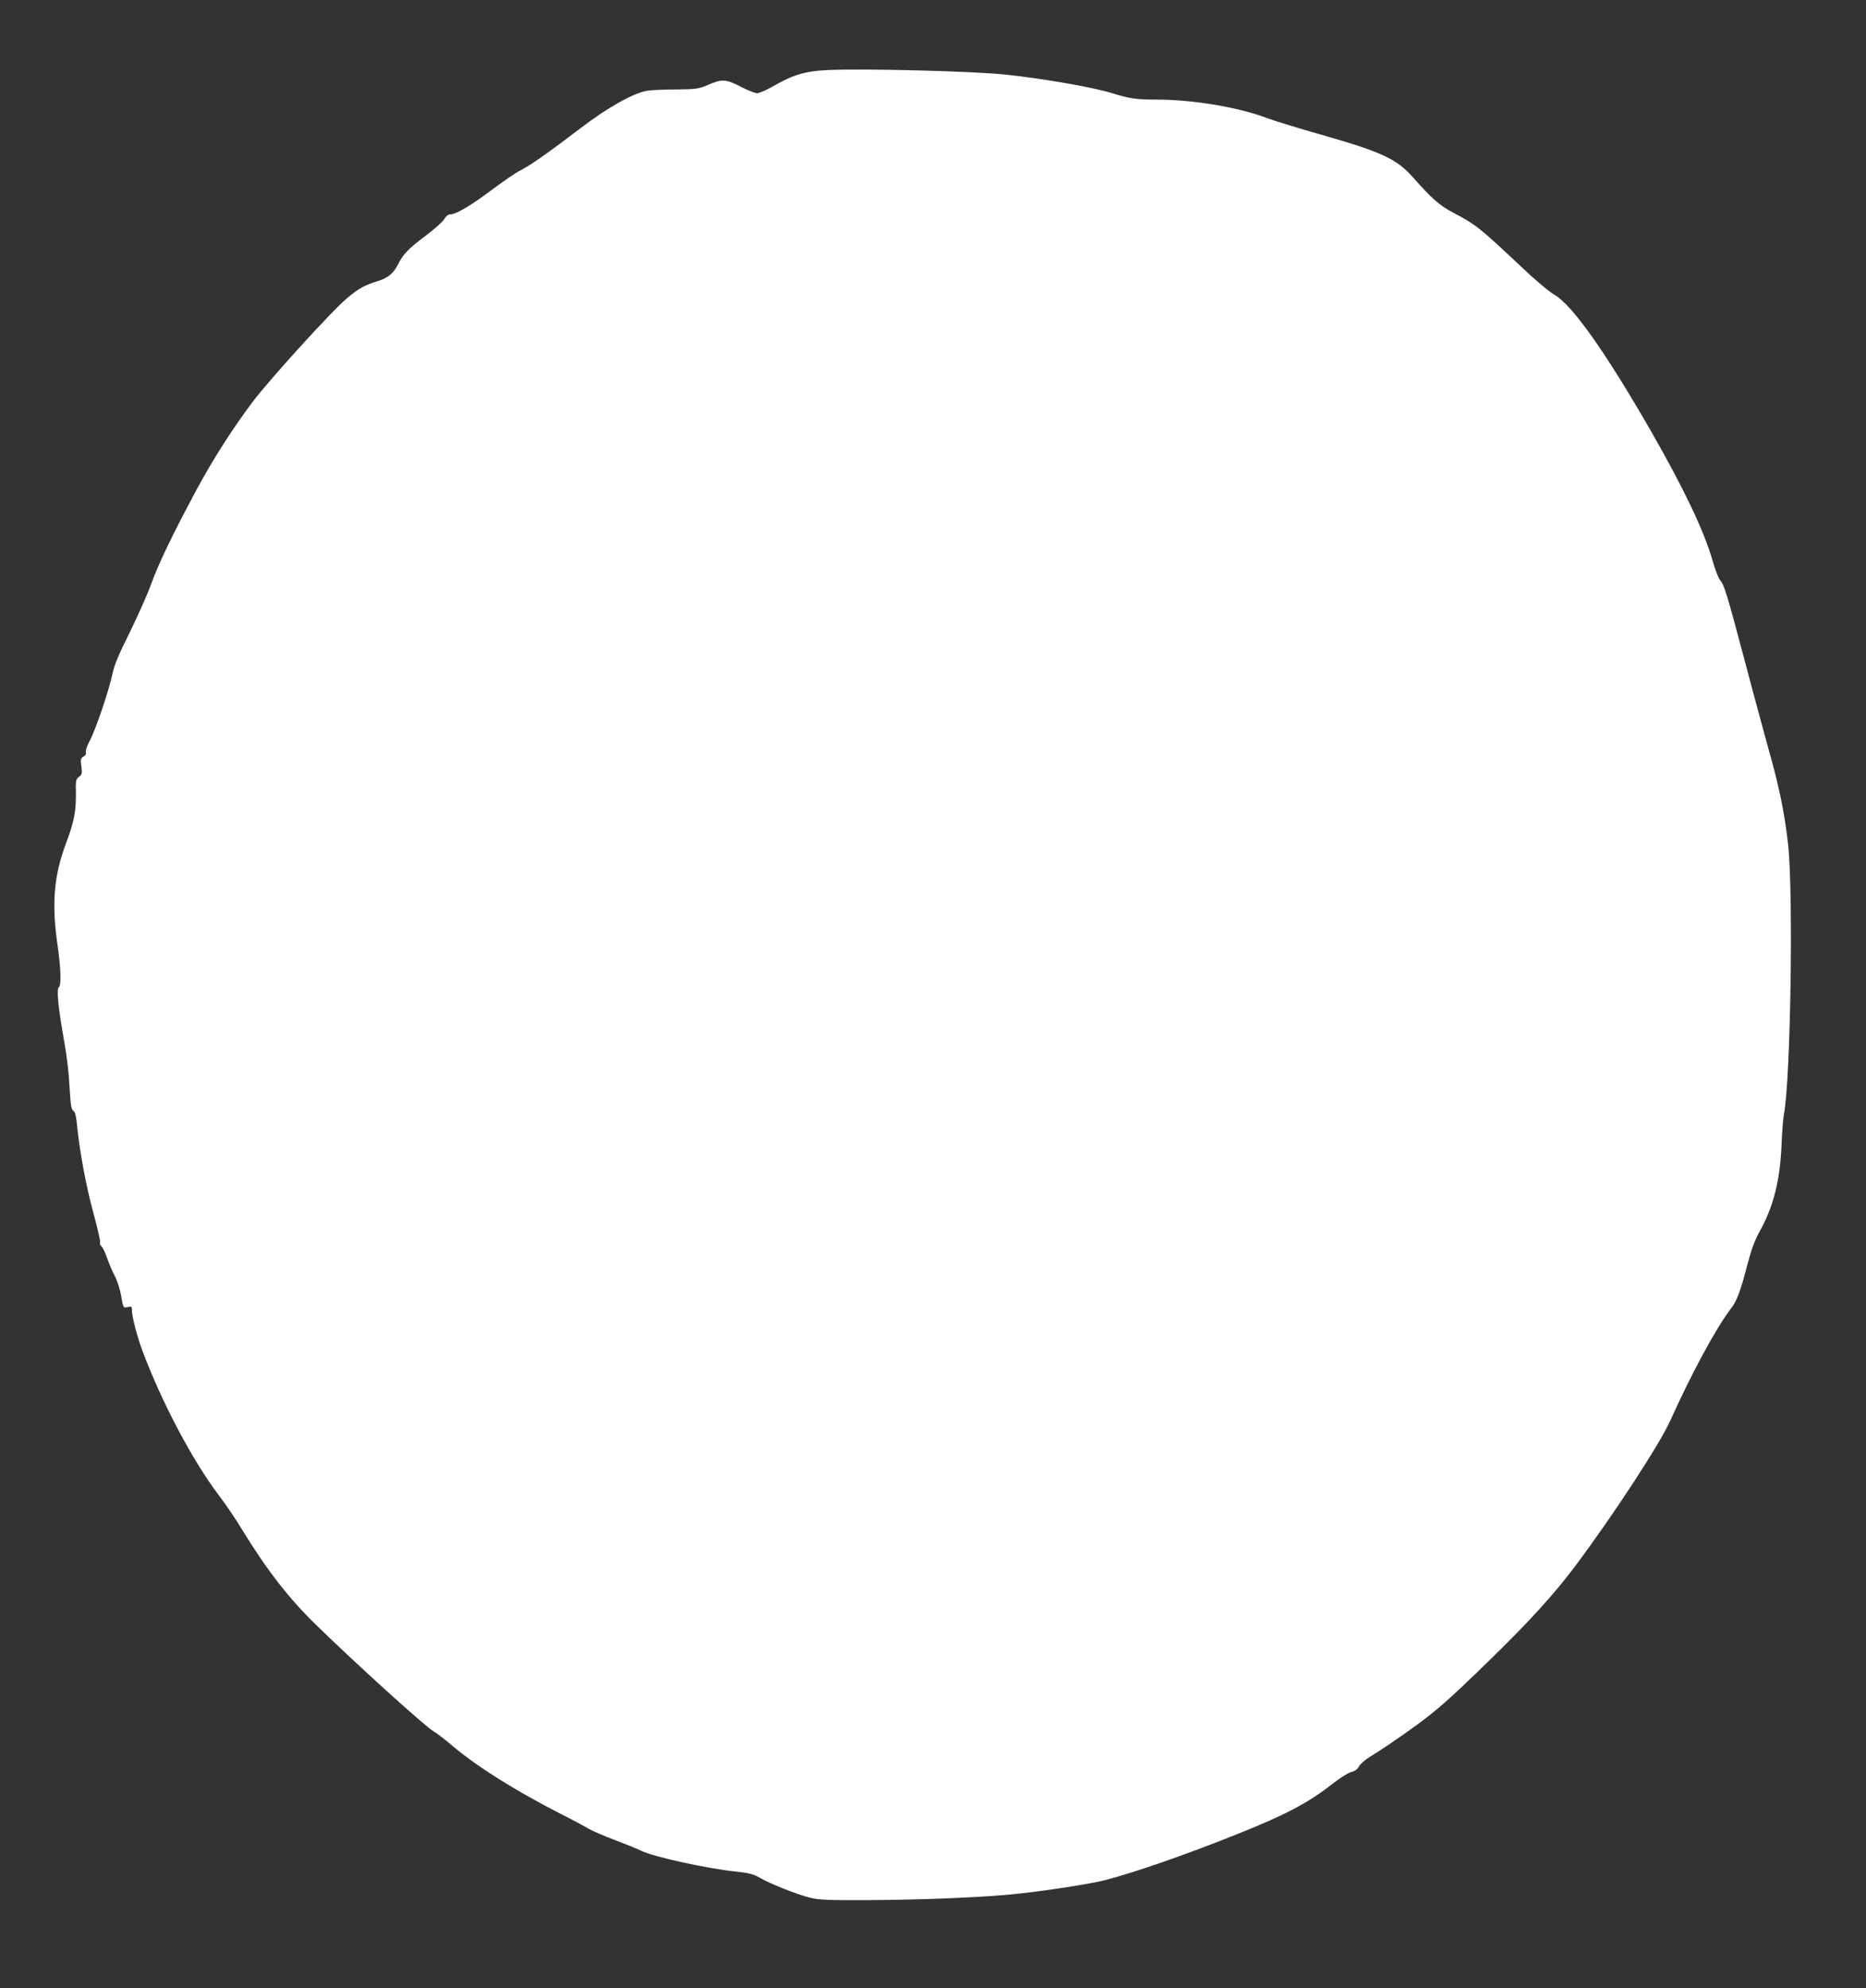 <?xml version="1.0" standalone="no"?>
<!DOCTYPE svg PUBLIC "-//W3C//DTD SVG 20010904//EN"
 "http://www.w3.org/TR/2001/REC-SVG-20010904/DTD/svg10.dtd">
<svg version="1.0" xmlns="http://www.w3.org/2000/svg"
 width="1202pt" height="1280pt" viewBox="0 0 1202 1280"
 preserveAspectRatio="xMidYMid meet">
<rect x="0" y="0" width="1202" height="1280" fill="#333333" stroke="none"/>
<g transform="translate(0,1280) scale(0.1,-0.1)"
fill="#ffffff" stroke="none">
<path d="M5330 12349 c-143 -7 -221 -30 -351 -105 -42 -24 -88 -44 -102 -44
-14 0 -62 19 -106 42 -95 49 -120 51 -211 11 -60 -25 -75 -28 -205 -29 -77 0
-160 -4 -185 -8 -88 -14 -255 -107 -430 -241 -211 -161 -333 -246 -390 -273
-25 -12 -105 -67 -179 -122 -135 -102 -233 -160 -271 -160 -13 0 -28 -12 -38
-30 -9 -17 -65 -66 -123 -110 -106 -79 -141 -115 -174 -180 -30 -60 -65 -89
-132 -110 -85 -26 -121 -46 -198 -110 -93 -77 -495 -519 -606 -665 -131 -174
-258 -373 -364 -570 -154 -287 -244 -473 -295 -615 -23 -63 -85 -200 -136
-305 -70 -139 -99 -210 -110 -265 -22 -105 -110 -364 -146 -429 -16 -29 -27
-62 -25 -72 3 -13 -2 -23 -15 -30 -18 -10 -20 -17 -14 -62 6 -45 5 -53 -15
-68 -20 -15 -22 -24 -20 -105 1 -118 -11 -182 -64 -324 -78 -207 -93 -389 -55
-650 22 -151 26 -265 9 -276 -14 -8 -6 -112 21 -269 33 -187 41 -255 49 -389
6 -100 11 -130 23 -137 11 -6 18 -32 23 -81 15 -165 59 -404 106 -575 28 -101
47 -188 44 -193 -4 -6 0 -17 8 -23 8 -7 25 -41 37 -77 13 -36 35 -89 51 -118
15 -29 33 -86 40 -128 13 -75 13 -75 41 -69 26 6 28 4 28 -23 0 -38 34 -170
67 -257 124 -332 321 -704 489 -927 44 -57 115 -162 158 -233 154 -252 297
-436 472 -606 256 -250 711 -662 758 -686 16 -9 72 -51 122 -94 159 -134 398
-284 694 -436 80 -40 163 -85 185 -98 22 -13 96 -45 165 -71 69 -26 145 -57
170 -69 77 -39 428 -116 617 -135 76 -8 107 -16 147 -39 70 -40 238 -107 322
-128 59 -15 115 -17 388 -16 314 2 633 14 871 33 182 15 538 68 645 96 195 51
520 164 840 292 326 130 467 205 625 329 44 35 97 68 117 74 25 6 43 19 52 37
8 15 40 43 71 62 32 19 84 53 116 75 286 195 345 245 676 568 247 242 391 401
528 582 245 327 549 791 616 943 133 296 294 594 388 716 38 48 63 113 107
285 26 98 48 158 80 215 88 158 131 328 140 558 3 79 10 166 15 193 44 222 62
1452 26 1750 -24 205 -57 362 -127 610 -32 116 -102 374 -155 575 -109 411
-129 477 -155 505 -10 11 -32 68 -49 128 -54 188 -183 459 -393 826 -294 512
-511 819 -626 884 -31 17 -126 97 -210 177 -270 254 -296 275 -441 351 -87 45
-141 93 -259 227 -106 120 -202 164 -599 277 -147 42 -300 89 -342 105 -185
71 -491 121 -729 119 -109 0 -159 7 -268 41 -123 38 -431 92 -679 119 -206 23
-923 41 -1155 30z"/>
</g>
</svg>

